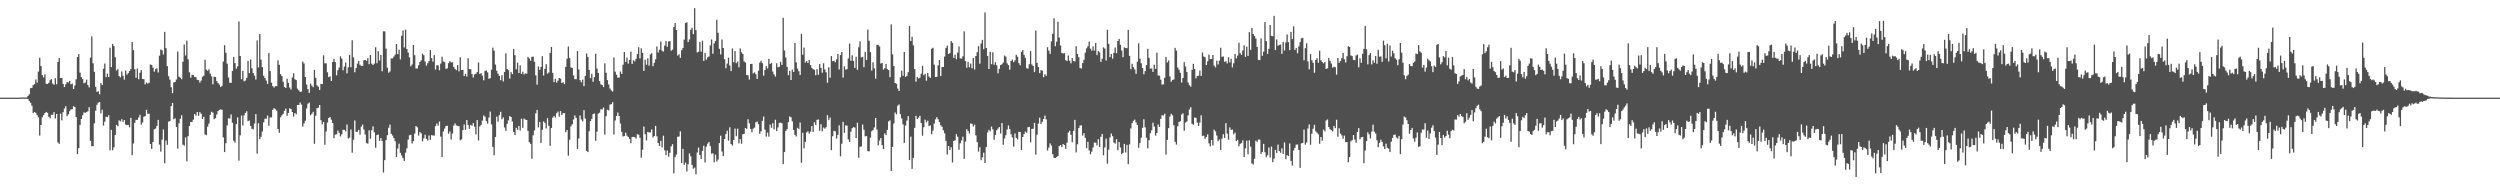 <svg xmlns="http://www.w3.org/2000/svg" width="1920" height="150"><path fill="#4f4f4f" d="M0 75h1v1H0zM1 75h1v1H1zM2 75h1v1H2zM3 75h1v1H3zM4 75h1v1H4zM5 75h1v1H5zM6 75h1v1H6zM7 75h1v1H7zM8 75h1v1H8zM9 75h1v1H9zM10 75h1v1H10zM11 75h1v1H11zM12 75h1v1H12zM13 75h1v1H13zM14 75h1v1H14zM15 74.961h1v1H15zM16 74.837h1v1H16zM17 74.858h1v1H17zM18 74.833h1v1H18zM19 74.874h1v1H19zM20 74.849h1v1H20zM21 73.613h1v2.406H21zM22 72.409h1v5.264H22zM23 67.69h1v11.279H23zM24 67.506h1v13.694H24zM25 65.369h1v21.447H25zM26 64.666h1v21.312H26zM27 61.027h1v25.656H27zM28 63.446h1v24.969H28zM29 55.025h1v35.104H29zM30 44.337h1v59.76H30zM31 50.729h1v45.257H31zM32 57.681h1v32.424H32zM33 59.505h1v28.881H33zM34 57.131h1v29.716H34zM35 64.366h1v21.616H35zM36 64.524h1v22.161H36zM37 63.625h1v26.102H37zM38 61.597h1v29.288H38zM39 60.789h1v27.388H39zM40 64.194h1v23.957H40zM41 65.073h1v21.032H41zM42 60.052h1v30.854H42zM43 64.728h1v22.799H43zM44 47.598h1v61.785H44zM45 44.453h1v66.038H45zM46 59.91h1v27.393H46zM47 59.848h1v32.552H47zM48 64.478h1v21.671H48zM49 66.847h1v16.544H49zM50 64.746h1v16.85H50zM51 62.975h1v26.255H51zM52 63.38h1v24.452H52zM53 62.176h1v23.264H53zM54 64.721h1v19.311H54zM55 64.194h1v19.741H55zM56 68.344h1v13.207H56zM57 65.632h1v16.596H57zM58 60.931h1v28.991H58zM59 43.778h1v74.608H59zM60 41.517h1v72.245H60zM61 55.737h1v40.215H61zM62 59.251h1v32.117H62zM63 60.78h1v27.734H63zM64 63.945h1v22.387H64zM65 63.371h1v23.252H65zM66 61.166h1v24.974H66zM67 65.25h1v20.256H67zM68 67.147h1v15.116H68zM69 44.254h1v63.948H69zM70 27.969h1v84.369H70zM71 48.656h1v63.594H71zM72 55.154h1v39.574H72zM73 66.648h1v18.272H73zM74 70.551h1v9.924H74zM75 70.077h1v8.766H75zM76 72.4h1v5.969H76zM77 63.867h1v23.186H77zM78 65.291h1v19.009H78zM79 52.792h1v43.664H79zM80 48.793h1v44.633H80zM81 59.239h1v30.407H81zM82 56.456h1v33.49H82zM83 59.189h1v29.359H83zM84 36.637h1v78.837H84zM85 51.576h1v48.183H85zM86 33.666h1v81.753H86zM87 35.358h1v77.771H87zM88 43.964h1v59.732H88zM89 54.169h1v41.758H89zM90 53.087h1v43.825H90zM91 58.472h1v33.983H91zM92 59.459h1v33.795H92zM93 54.904h1v36.633H93zM94 58.207h1v35.447H94zM95 61.143h1v31.09H95zM96 54.215h1v41.479H96zM97 57.344h1v38.776H97zM98 56.145h1v39.817H98zM99 54.529h1v43.289H99zM100 53.05h1v37.45H100zM101 32.252h1v86.954H101zM102 38.537h1v71.71H102zM103 53.204h1v41.101H103zM104 59.722h1v32.266H104zM105 52.654h1v39.451H105zM106 60.839h1v29.432H106zM107 55.804h1v32.339H107zM108 53.812h1v41.92H108zM109 60.59h1v33.507H109zM110 60.839h1v28.846H110zM111 64.774h1v24.369H111zM112 63.334h1v21.032H112zM113 64.188h1v23.214H113zM114 63.517h1v23.781H114zM115 49.489h1v61.119H115zM116 49.853h1v64.473H116zM117 51.933h1v57.164H117zM118 55.046h1v44.25H118zM119 53.105h1v45.667H119zM120 52.492h1v44.202H120zM121 55.662h1v36.404H121zM122 42.739h1v68.325H122zM123 38.045h1v78.441H123zM124 38.603h1v68.608H124zM125 41.83h1v57.613H125zM126 24.467h1v100.927H126zM127 37.029h1v70.948H127zM128 50.775h1v60.433H128zM129 58.511h1v34.889H129zM130 61.21h1v31.749H130zM131 67.014h1v14.516H131zM132 71.542h1v7.505H132zM133 63.329h1v28.254H133zM134 62.943h1v27.867H134zM135 61.073h1v36.535H135zM136 39.544h1v74.601H136zM137 58.868h1v35.91H137zM138 59.763h1v31.424H138zM139 60.88h1v27.613H139zM140 47.381h1v63.74H140zM141 34.154h1v77.658H141zM142 42.588h1v62.957H142zM143 31.247h1v92.662H143zM144 45.621h1v58.986H144zM145 55.495h1v41.261H145zM146 59.58h1v34.095H146zM147 57.452h1v36.168H147zM148 57.635h1v34.269H148zM149 59.061h1v28.503H149zM150 59.264h1v29.567H150zM151 61.359h1v24.644H151zM152 61.535h1v27.4H152zM153 63.451h1v22.648H153zM154 61.88h1v25.454H154zM155 58.997h1v32.422H155zM156 58.189h1v31.517H156zM157 45.87h1v57.384H157zM158 53.508h1v50.321H158zM159 54.417h1v42.873H159zM160 53.197h1v41.703H160zM161 56.598h1v31.554H161zM162 58.614h1v27.175H162zM163 64.742h1v21.811H163zM164 58.923h1v32.618H164zM165 59.068h1v31.634H165zM166 62.309h1v25.676H166zM167 63.783h1v21.561H167zM168 64.975h1v19.396H168zM169 66.856h1v17.214H169zM170 65.911h1v18.347H170zM171 47.241h1v58.263H171zM172 34.721h1v82.09H172zM173 40.56h1v69.432H173zM174 48.878h1v47.501H174zM175 59.482h1v31.378H175zM176 63.538h1v27.485H176zM177 63.613h1v24.317H177zM178 54.488h1v39.783H178zM179 43.687h1v64.324H179zM180 48.498h1v61.032H180zM181 52.766h1v42.529H181zM182 50.935h1v39.245H182zM183 16.505h1v106.912H183zM184 42.995h1v60.945H184zM185 60.818h1v27.897H185zM186 54.428h1v41.909H186zM187 62.421h1v26.164H187zM188 61.835h1v24.921H188zM189 59.802h1v25.637H189zM190 46.811h1v46.292H190zM191 56.154h1v36.372H191zM192 45.703h1v51.002H192zM193 52.414h1v46.429H193zM194 56.099h1v43.257H194zM195 58.106h1v36.727H195zM196 61.059h1v26.615H196zM197 31.08h1v86.864H197zM198 51.75h1v42.895H198zM199 26.038h1v80.815H199zM200 45.808h1v59.249H200zM201 51.567h1v49.396H201zM202 58.218h1v35.711H202zM203 59.905h1v31.35H203zM204 61.887h1v29.226H204zM205 64.442h1v24.296H205zM206 40.739h1v55.823H206zM207 54.6h1v35.605H207zM208 63.421h1v26.729H208zM209 66.119h1v18.263H209zM210 67.264h1v15.795H210zM211 66.154h1v17.771H211zM212 66.149h1v18.817H212zM213 46.344h1v52.671H213zM214 49.763h1v52.179H214zM215 56.944h1v33.165H215zM216 58.369h1v30.231H216zM217 62.771h1v24.685H217zM218 66.806h1v18.354H218zM219 67.609h1v15.837H219zM220 60.413h1v28.537H220zM221 63.675h1v23.079H221zM222 67.243h1v15.976H222zM223 68.788h1v14.933H223zM224 59.505h1v26.498H224zM225 56.211h1v33.383H225zM226 60.851h1v25.969H226zM227 61.562h1v26.189H227zM228 68.118h1v12.52H228zM229 69.351h1v11.266H229zM230 70.53h1v8.171H230zM231 70.335h1v9.995H231zM232 47.308h1v49.904H232zM233 48.736h1v46.084H233zM234 59.152h1v33.594H234zM235 64.925h1v18.366H235zM236 68.443h1v11.234H236zM237 71.329h1v7.478H237zM238 64.208h1v24.34H238zM239 65.733h1v21.687H239zM240 66.987h1v18.853H240zM241 53.68h1v56.75H241zM242 59.777h1v29.123H242zM243 65.531h1v17.539H243zM244 66.602h1v16.139H244zM245 69.047h1v11.604H245zM246 64.387h1v27.942H246zM247 64.54h1v30.939H247zM248 42.471h1v51.25H248zM249 48.589h1v62.603H249zM250 48.685h1v52.319H250zM251 55.511h1v38.622H251zM252 59.239h1v31.362H252zM253 58.626h1v31.279H253zM254 62.162h1v29.801H254zM255 47.614h1v46.855H255zM256 45.234h1v60.906H256zM257 47.685h1v55.665H257zM258 57.848h1v45.301H258zM259 53.879h1v46.409H259zM260 51.871h1v50.108H260zM261 43.284h1v61.474H261zM262 45.071h1v58.045H262zM263 53.959h1v45.692H263zM264 51.098h1v48.636H264zM265 48.015h1v52.907H265zM266 56.344h1v39.258H266zM267 51.643h1v54.768H267zM268 42.201h1v63.481H268zM269 51.592h1v47.86H269zM270 30.906h1v86.374H270zM271 44.067h1v63.319H271zM272 55.52h1v37.022H272zM273 52.171h1v49.096H273zM274 48.853h1v52.339H274zM275 46.866h1v52.877H275zM276 49.759h1v53.662H276zM277 50.606h1v46.576H277zM278 50.606h1v45.093H278zM279 46.337h1v53.197H279zM280 46.008h1v57.288H280zM281 46.765h1v63.14H281zM282 44.641h1v65.692H282zM283 49.294h1v50.799H283zM284 42.231h1v64.31H284zM285 48.878h1v51.16H285zM286 49.901h1v47.114H286zM287 48.857h1v52.751H287zM288 36.296h1v77.15H288zM289 48.528h1v55.184H289zM290 39.361h1v63.944H290zM291 46.481h1v61.678H291zM292 42.258h1v63.781H292zM293 54.723h1v53.507H293zM294 24.055h1v108.467H294zM295 24.055h1v98.91H295zM296 37.303h1v70.302H296zM297 51.977h1v51.882H297zM298 55.829h1v42.277H298zM299 54.874h1v40.815H299zM300 44.849h1v57.963H300zM301 44.87h1v59.279H301zM302 43.412h1v62.694H302zM303 41.952h1v66.555H303zM304 33.772h1v86.83H304zM305 41.56h1v72.534H305zM306 38.127h1v72.186H306zM307 45.616h1v71.728H307zM308 27.496h1v91.948H308zM309 23.339h1v98.121H309zM310 36.459h1v87.128H310zM311 22.787h1v94.447H311zM312 37.653h1v76.276H312zM313 40.372h1v66.855H313zM314 44.025h1v59.879H314zM315 51.006h1v52.543H315zM316 49.505h1v60.733H316zM317 34.57h1v73.811H317zM318 42.368h1v60.231H318zM319 52.659h1v44.122H319zM320 52.588h1v45.225H320zM321 50.127h1v54.038H321zM322 47.573h1v53.832H322zM323 46.408h1v56.068H323zM324 41.201h1v67.363H324zM325 42.38h1v63.935H325zM326 47.241h1v56.237H326zM327 50.361h1v56.262H327zM328 48.523h1v59.421H328zM329 46.891h1v57.15H329zM330 38.351h1v69.029H330zM331 44.604h1v59.199H331zM332 47.36h1v56.686H332zM333 42.288h1v61.808H333zM334 53.426h1v43.436H334zM335 50.082h1v44.722H335zM336 50.267h1v46.219H336zM337 53.986h1v39.359H337zM338 48.853h1v56.059H338zM339 43.549h1v77.006H339zM340 47.269h1v53.719H340zM341 47.731h1v51.016H341zM342 52.879h1v43.923H342zM343 52.538h1v44.008H343zM344 48.548h1v54.138H344zM345 47.008h1v53.964H345zM346 47.914h1v59.242H346zM347 47.843h1v54.786H347zM348 51.425h1v45.024H348zM349 52.938h1v41.902H349zM350 53.934h1v42.399H350zM351 50.018h1v46.665H351zM352 54.771h1v42.181H352zM353 43.975h1v63.747H353zM354 53.822h1v53.214H354zM355 53.641h1v46.274H355zM356 58.422h1v37.18H356zM357 56.733h1v43.01H357zM358 58.727h1v33.495H358zM359 44.712h1v51.3H359zM360 53.025h1v45.93H360zM361 53.208h1v42.669H361zM362 56.902h1v39.7H362zM363 59.539h1v34.969H363zM364 57.156h1v40.179H364zM365 56.694h1v46.484H365zM366 55.346h1v36.867H366zM367 48.006h1v59.854H367zM368 56.852h1v40.204H368zM369 56.108h1v39.835H369zM370 58.095h1v34.55H370zM371 61.709h1v26.992H371zM372 54.469h1v35.173H372zM373 54.071h1v38.92H373zM374 55.529h1v39.377H374zM375 60.5h1v29.792H375zM376 60.017h1v25.676H376zM377 53.558h1v41.978H377zM378 36.598h1v76.205H378zM379 38.928h1v80.245H379zM380 49.585h1v55.573H380zM381 54.311h1v35.264H381zM382 56.577h1v36.839H382zM383 58.278h1v30.206H383zM384 61.592h1v24.257H384zM385 57.777h1v33.799H385zM386 62.533h1v27.627H386zM387 55.27h1v42.648H387zM388 40.984h1v59.531H388zM389 53.016h1v42.074H389zM390 53.954h1v38.437H390zM391 60.342h1v28.796H391zM392 55.412h1v34.456H392zM393 56.941h1v36.393H393zM394 37.582h1v63.742H394zM395 42.41h1v61.339H395zM396 53.204h1v44.928H396zM397 48.127h1v51.575H397zM398 56.074h1v40.678H398zM399 50.153h1v50.153H399zM400 56.79h1v34.374H400zM401 55.087h1v43.056H401zM402 57.211h1v33.882H402zM403 56.307h1v35.564H403zM404 56.648h1v35.502H404zM405 43.659h1v56.841H405zM406 44.895h1v64.315H406zM407 46.71h1v63.719H407zM408 43.6h1v78.297H408zM409 43.522h1v60.433H409zM410 47.415h1v52.765H410zM411 57.832h1v29.187H411zM412 65.021h1v19.387H412zM413 51.038h1v46.805H413zM414 53.73h1v39.936H414zM415 51.343h1v58.412H415zM416 43.142h1v56.5H416zM417 58.01h1v35.214H417zM418 52.954h1v41.325H418zM419 49.319h1v49.32H419zM420 56.552h1v34.182H420zM421 55.632h1v41.041H421zM422 40.661h1v71.293H422zM423 36.024h1v62.282H423zM424 55.946h1v34.411H424zM425 63.084h1v25.937H425zM426 60.526h1v29.735H426zM427 63.437h1v23.571H427zM428 61.897h1v23.818H428zM429 59.91h1v29.762H429zM430 60.439h1v24.889H430zM431 63.746h1v24.601H431zM432 63.187h1v23.77H432zM433 64.604h1v22.289H433zM434 51.352h1v50.19H434zM435 45.099h1v54.747H435zM436 35.733h1v83.818H436zM437 44.584h1v62.792H437zM438 51.684h1v45.335H438zM439 52.231h1v43.273H439zM440 57.882h1v33.902H440zM441 60.759h1v27.913H441zM442 60.876h1v29.638H442zM443 39.281h1v75.077H443zM444 53.329h1v53.024H444zM445 61.572h1v27.093H445zM446 63.242h1v28.528H446zM447 61.118h1v32.14H447zM448 66.17h1v18.405H448zM449 58.273h1v32.822H449zM450 41.114h1v74.788H450zM451 43.813h1v72.983H451zM452 53.716h1v47.031H452zM453 59.99h1v32.976H453zM454 56.637h1v34.635H454zM455 62.812h1v24.862H455zM456 59.223h1v27.967H456zM457 41.327h1v66.77H457zM458 52.618h1v48.512H458zM459 56.037h1v31.215H459zM460 62.247h1v24.34H460zM461 64.778h1v19.151H461zM462 65.353h1v18.739H462zM463 66.907h1v15.686H463zM464 48.631h1v54.777H464zM465 55.849h1v33.397H465zM466 61.526h1v22.724H466zM467 64.854h1v20.005H467zM468 67.985h1v12.371H468zM469 69.413h1v10.542H469zM470 70.296h1v8.201H470zM471 44.158h1v59.116H471zM472 55.053h1v37.464H472zM473 57.399h1v31.689H473zM474 59.61h1v26.796H474zM475 59.585h1v29.501H475zM476 54.941h1v39.95H476zM477 56.802h1v44.454H477zM478 49.736h1v55.113H478zM479 39.99h1v64.459H479zM480 47.548h1v54.324H480zM481 44.193h1v60.016H481zM482 48.848h1v56.326H482zM483 46.019h1v60.666H483zM484 39.651h1v70.396H484zM485 49.097h1v56.098H485zM486 46.278h1v58.796H486zM487 47.166h1v58.208H487zM488 45.174h1v61.241H488zM489 41.515h1v61.527H489zM490 36.287h1v67.201H490zM491 44.879h1v60.952H491zM492 37.125h1v83.99H492zM493 40.656h1v74.292H493zM494 54.488h1v42.689H494zM495 45.82h1v57.246H495zM496 49.697h1v58.142H496zM497 44.792h1v56.525H497zM498 50.427h1v51.323H498zM499 41.764h1v59.952H499zM500 40.931h1v58.496H500zM501 50.846h1v54.761H501zM502 48.253h1v56.217H502zM503 45.616h1v51.094H503zM504 35.692h1v69.077H504zM505 40.372h1v69.446H505zM506 38.203h1v73.955H506zM507 31.886h1v76.253H507zM508 38.935h1v74.315H508zM509 39.635h1v64.58H509zM510 35.003h1v80.458H510zM511 31.581h1v87.578H511zM512 35.87h1v79.728H512zM513 31.886h1v88.437H513zM514 31.54h1v85.825H514zM515 38.965h1v73.445H515zM516 38.111h1v72.648H516zM517 20.81h1v112.312H517zM518 17.645h1v103.065H518zM519 23.035h1v95.672H519zM520 42.629h1v62.369H520zM521 41.734h1v63.106H521zM522 44.392h1v56.484H522zM523 38.537h1v86.665H523zM524 36.891h1v77.43H524zM525 30.423h1v96.175H525zM526 17.594h1v107.267H526zM527 17.111h1v114.598H527zM528 32.33h1v93.898H528zM529 30.297h1v87.51H529zM530 22.881h1v97.157H530zM531 21.277h1v105.322H531zM532 26.196h1v103.349H532zM533 6.23h1v122.467H533zM534 23.122h1v110.778H534zM535 40.219h1v76.878H535zM536 39.736h1v73.685H536zM537 32.142h1v86.917H537zM538 39.661h1v82.502H538zM539 31.256h1v84.589H539zM540 46.804h1v65.097H540zM541 40.627h1v84.152H541zM542 45.85h1v66.72H542zM543 44.012h1v66.34H543zM544 43.387h1v65.631H544zM545 34.891h1v77.333H545zM546 30.29h1v87.745H546zM547 41.281h1v76.48H547zM548 33.346h1v91.275H548zM549 31.393h1v87.391H549zM550 15.17h1v108.903H550zM551 25.17h1v97.393H551zM552 37.475h1v72.401H552zM553 41.785h1v62.419H553zM554 30.297h1v86.077H554zM555 36.882h1v83.008H555zM556 45.444h1v61.307H556zM557 52.37h1v50.575H557zM558 48.793h1v51.611H558zM559 44.22h1v63.765H559zM560 50.322h1v47.45H560zM561 54.584h1v56.059H561zM562 37.232h1v74.514H562zM563 47.752h1v59.792H563zM564 39.276h1v59.485H564zM565 48.523h1v56.068H565zM566 47.253h1v51.582H566zM567 51.643h1v58.435H567zM568 37.17h1v69.67H568zM569 40.16h1v70.217H569zM570 41.48h1v61.616H570zM571 47.141h1v55.676H571zM572 47.978h1v50.323H572zM573 57.564h1v41.421H573zM574 57.832h1v33.751H574zM575 61.059h1v33.683H575zM576 49.173h1v49.849H576zM577 49.065h1v52.513H577zM578 56.374h1v42.445H578zM579 55.54h1v42.454H579zM580 57.028h1v36.867H580zM581 60.596h1v32.738H581zM582 54.35h1v41.039H582zM583 48.081h1v54.781H583zM584 46.632h1v54.234H584zM585 48.553h1v44.294H585zM586 58.086h1v31.403H586zM587 53.796h1v45.795H587zM588 50.723h1v54.209H588zM589 52.597h1v49.167H589zM590 45.2h1v59.762H590zM591 49.143h1v46.48H591zM592 48.306h1v49.856H592zM593 54.95h1v39.737H593zM594 57.207h1v42.195H594zM595 58.777h1v33.165H595zM596 48.594h1v52.131H596zM597 51.613h1v46.29H597zM598 51.322h1v43.035H598zM599 47.436h1v46.722H599zM600 49.869h1v44.797H600zM601 13.68h1v112.353H601zM602 38.757h1v78.013H602zM603 44.167h1v56.372H603zM604 51.363h1v47.871H604zM605 57.765h1v36.098H605zM606 54.433h1v35.006H606zM607 61.446h1v28.668H607zM608 53.517h1v39.725H608zM609 55.321h1v44.456H609zM610 33.039h1v70.524H610zM611 47.848h1v56.981H611zM612 52.741h1v45.431H612zM613 54.746h1v44.447H613zM614 57.564h1v36.532H614zM615 25.978h1v99.03H615zM616 42.03h1v59.934H616zM617 36.571h1v77.363H617zM618 48.024h1v60.927H618zM619 46.957h1v54.736H619zM620 48.376h1v52.509H620zM621 46.044h1v56.574H621zM622 49.96h1v51.156H622zM623 52.05h1v44.77H623zM624 53.27h1v48.073H624zM625 53.558h1v40.332H625zM626 57.745h1v38.258H626zM627 53.117h1v38.924H627zM628 57.381h1v34.353H628zM629 49.228h1v51.172H629zM630 52.137h1v43.317H630zM631 55.865h1v44.96H631zM632 48.564h1v49.412H632zM633 53.355h1v45.454H633zM634 55.479h1v42.145H634zM635 63.544h1v24.862H635zM636 51.647h1v40.632H636zM637 59.676h1v30.629H637zM638 43.076h1v72.282H638zM639 46.953h1v57.647H639zM640 46.619h1v53.82H640zM641 47.791h1v53.14H641zM642 45.509h1v60.936H642zM643 41.43h1v62.161H643zM644 53.359h1v42.882H644zM645 42.279h1v77.714H645zM646 39.919h1v70.46H646zM647 59.585h1v34.031H647zM648 50.931h1v51.064H648zM649 53.483h1v42.82H649zM650 53.112h1v43.339H650zM651 44.895h1v62.14H651zM652 33.396h1v75.619H652zM653 46.662h1v54.454H653zM654 42.517h1v55.951H654zM655 46.799h1v50.815H655zM656 52.185h1v45.754H656zM657 43.57h1v62.403H657zM658 53.554h1v40.696H658zM659 36.287h1v84.834H659zM660 31.75h1v80.996H660zM661 44.021h1v68.389H661zM662 43.625h1v52.064H662zM663 51.588h1v47.977H663zM664 39.789h1v64.939H664zM665 46.053h1v58.345H665zM666 22.721h1v93.39H666zM667 31.332h1v84.859H667zM668 40.061h1v65.672H668zM669 54.167h1v46.626H669zM670 47.852h1v51.991H670zM671 52.467h1v45.406H671zM672 60.464h1v30.167H672zM673 34.396h1v65.134H673zM674 34.616h1v77.038H674zM675 35.674h1v72.325H675zM676 48.768h1v57.201H676zM677 48.39h1v63.086H677zM678 53.462h1v61.012H678zM679 52.405h1v50.046H679zM680 49.159h1v54.569H680zM681 53.117h1v46.626H681zM682 53.822h1v39.462H682zM683 59.26h1v33.145H683zM684 18.736h1v112.623H684zM685 41.725h1v71.108H685zM686 50.743h1v44.102H686zM687 63.75h1v22.664H687zM688 64.375h1v23.452H688zM689 68.06h1v13.069H689zM690 69.905h1v10.304H690zM691 59.431h1v28.233H691zM692 54.295h1v36.754H692zM693 58.214h1v37.256H693zM694 39.906h1v69.824H694zM695 59.077h1v37.313H695zM696 58.273h1v34.372H696zM697 55.428h1v33.751H697zM698 19.899h1v103.051H698zM699 31.561h1v73.364H699zM700 28.223h1v101.481H700zM701 34.804h1v86.51H701zM702 53.059h1v45.143H702zM703 62.737h1v26.233H703zM704 59.177h1v32.314H704zM705 60.251h1v30.174H705zM706 59.642h1v29.334H706zM707 56.648h1v37.855H707zM708 50.555h1v53.685H708zM709 57.811h1v39.904H709zM710 56.669h1v35.212H710zM711 61.954h1v32.072H711zM712 55.973h1v36.722H712zM713 58.761h1v38.13H713zM714 59.789h1v36.473H714zM715 37.502h1v65.585H715zM716 36.662h1v63.655H716zM717 49.672h1v45.244H717zM718 59.177h1v32.445H718zM719 58.99h1v30.996H719zM720 50.194h1v41.428H720zM721 46.065h1v47.617H721zM722 58.431h1v37.835H722zM723 51.46h1v45.905H723zM724 51.455h1v48.576H724zM725 43.472h1v58.92H725zM726 36.74h1v71.442H726zM727 35.037h1v83.598H727zM728 41.425h1v70.721H728zM729 40.851h1v74.315H729zM730 31.464h1v81.611H730zM731 32.888h1v91.932H731zM732 44.554h1v63.726H732zM733 42.05h1v65.631H733zM734 45.525h1v57.48H734zM735 40.418h1v64.605H735zM736 35.717h1v79.265H736zM737 44.817h1v65.191H737zM738 45.028h1v62.783H738zM739 43.238h1v61.765H739zM740 24.104h1v97.917H740zM741 46.907h1v61.806H741zM742 52.029h1v47.171H742zM743 47.445h1v53.168H743zM744 51.601h1v50.927H744zM745 48.798h1v46.031H745zM746 52.43h1v42.705H746zM747 44.499h1v52.616H747zM748 53.35h1v42.47H748zM749 42.993h1v60.986H749zM750 40.073h1v69.075H750zM751 35.463h1v80.964H751zM752 48.919h1v64.184H752zM753 33.433h1v89.588H753zM754 30.615h1v90.165H754zM755 37.82h1v79.423H755zM756 9.595h1v115.607H756zM757 36.85h1v75.992H757zM758 42.924h1v58.75H758zM759 52.995h1v46.677H759zM760 39.853h1v61.007H760zM761 49.281h1v47.963H761zM762 40.118h1v59.178H762zM763 49.711h1v57.592H763zM764 47.795h1v55.821H764zM765 50.123h1v49.879H765zM766 56.291h1v42.44H766zM767 52.892h1v44.71H767zM768 49.967h1v52.515H768zM769 49.361h1v45.168H769zM770 48.045h1v63.186H770zM771 42.716h1v63.632H771zM772 43.538h1v60.295H772zM773 48.656h1v50.751H773zM774 50.011h1v46.372H774zM775 53.524h1v45.66H775zM776 46.866h1v56.237H776zM777 45.671h1v59.902H777zM778 47.694h1v64.901H778zM779 46.369h1v56.139H779zM780 42.075h1v63.836H780zM781 43.568h1v63.488H781zM782 48.486h1v52.772H782zM783 50.118h1v51.215H783zM784 39.844h1v75.351H784zM785 38.427h1v66.809H785zM786 42.135h1v60.824H786zM787 44.458h1v56.61H787zM788 52.368h1v49.565H788zM789 52.739h1v44.983H789zM790 49.294h1v48.219H790zM791 39.21h1v70.082H791zM792 49.503h1v49.467H792zM793 50.697h1v48.222H793zM794 55.419h1v38.979H794zM795 23.431h1v95.305H795zM796 48.351h1v55.12H796zM797 51.521h1v43.385H797zM798 56.165h1v34.182H798zM799 53.867h1v41.357H799zM800 54.259h1v39.208H800zM801 59.301h1v32.094H801zM802 57.014h1v31.701H802zM803 58.168h1v33.541H803zM804 36.232h1v79.341H804zM805 38.857h1v74.546H805zM806 41.368h1v68.741H806zM807 31.817h1v79.934H807zM808 25.941h1v92.41H808zM809 14.081h1v107.132H809zM810 35.488h1v85.876H810zM811 32.002h1v88.595H811zM812 16.679h1v103.069H812zM813 28.864h1v83.358H813zM814 34.916h1v76.459H814zM815 40.656h1v72.344H815zM816 41.125h1v69.487H816zM817 40.752h1v70.641H817zM818 46.207h1v68.142H818zM819 46.962h1v62.653H819zM820 42.597h1v59.194H820zM821 46.573h1v53.857H821zM822 48.644h1v54.894H822zM823 44.579h1v64.676H823zM824 46.896h1v53.667H824zM825 47.218h1v44.822H825zM826 35.529h1v81.536H826zM827 41.451h1v69.329H827zM828 43.95h1v54.472H828zM829 52.18h1v44.301H829zM830 52.693h1v43.504H830zM831 48.42h1v55.699H831zM832 45.966h1v56.347H832zM833 40.448h1v65.422H833zM834 37.145h1v76.667H834zM835 35.555h1v73.344H835zM836 31.897h1v83.628H836zM837 37.37h1v81.09H837zM838 38.91h1v77.505H838zM839 35.683h1v77.562H839zM840 38.786h1v70.732H840zM841 33h1v76.58H841zM842 42.339h1v69.316H842zM843 39.256h1v67.668H843zM844 40.244h1v72.584H844zM845 47.511h1v57.562H845zM846 45.113h1v57.736H846zM847 36.424h1v82.893H847zM848 37.303h1v75.91H848zM849 46.461h1v59.97H849zM850 22.838h1v102.891H850zM851 33.659h1v81.243H851zM852 43.847h1v61.749H852zM853 41.492h1v61.037H853zM854 45.049h1v59.577H854zM855 40.581h1v68.908H855zM856 36.536h1v73.731H856zM857 40.855h1v66.001H857zM858 31.464h1v83.868H858zM859 29.839h1v79.274H859zM860 34.428h1v78.901H860zM861 38.814h1v79.572H861zM862 43.941h1v73.456H862zM863 36.353h1v74.157H863zM864 36.871h1v80.215H864zM865 37.058h1v74.184H865zM866 22.948h1v103.147H866zM867 42.902h1v67.938H867zM868 53.096h1v45.58H868zM869 48.974h1v45.592H869zM870 51.53h1v41.261H870zM871 53.284h1v38.547H871zM872 56.689h1v37.361H872zM873 47.42h1v48.562H873zM874 33.3h1v80.174H874zM875 45.103h1v64.807H875zM876 48.585h1v57.21H876zM877 52.226h1v45.946H877zM878 57.019h1v34.569H878zM879 54.625h1v43.177H879zM880 49.951h1v55.864H880zM881 37.502h1v76.477H881zM882 44.387h1v63.269H882zM883 52.693h1v49.661H883zM884 52.522h1v47.556H884zM885 55.245h1v38.975H885zM886 49.667h1v47.571H886zM887 52.867h1v51.316H887zM888 40.448h1v61.698H888zM889 57.948h1v37.668H889zM890 58.147h1v39.389H890zM891 61.21h1v30.103H891zM892 64.986h1v23.475H892zM893 64.762h1v23.96H893zM894 59.718h1v27.601H894zM895 43.755h1v74.935H895zM896 47.98h1v59.435H896zM897 46.461h1v51.966H897zM898 58.736h1v30.774H898zM899 62.762h1v24.653H899zM900 61.409h1v27.189H900zM901 61.008h1v35.091H901zM902 36.761h1v72.179H902zM903 38.869h1v72.174H903zM904 51.888h1v45.136H904zM905 53.517h1v40.178H905zM906 55.886h1v37.176H906zM907 63.361h1v24.612H907zM908 59.919h1v27.13H908zM909 47.77h1v52.655H909zM910 51.08h1v43.09H910zM911 55.362h1v37.974H911zM912 63.366h1v25.269H912zM913 65.419h1v18.652H913zM914 66.541h1v15.85H914zM915 53.73h1v41.431H915zM916 49.001h1v46.828H916zM917 52.929h1v37.404H917zM918 60.148h1v30.307H918zM919 58.372h1v35.798H919zM920 58.127h1v38.647H920zM921 54.149h1v39.97H921zM922 58.305h1v30.272H922zM923 40.315h1v64.081H923zM924 43.346h1v60.842H924zM925 44.005h1v62.548H925zM926 49.976h1v55.29H926zM927 47.12h1v56.059H927zM928 41.862h1v68.231H928zM929 45.394h1v66.97H929zM930 45.282h1v62.216H930zM931 42.238h1v69.529H931zM932 50.397h1v49.217H932zM933 51.771h1v49.206H933zM934 46.573h1v57.51H934zM935 49.505h1v58.885H935zM936 46.474h1v60.623H936zM937 36.683h1v78.533H937zM938 43.664h1v62.806H938zM939 43.364h1v59.718H939zM940 47.495h1v58.37H940zM941 46.944h1v47.656H941zM942 48.701h1v53.882H942zM943 43.991h1v63.307H943zM944 47.923h1v49.945H944zM945 45.083h1v54.69H945zM946 51.739h1v47.796H946zM947 48.603h1v54.493H947zM948 41.43h1v60.407H948zM949 44.788h1v63.532H949zM950 42.696h1v64.685H950zM951 32.842h1v79.492H951zM952 40.906h1v69.517H952zM953 42.155h1v67.782H953zM954 38.72h1v69.116H954zM955 34.779h1v85.782H955zM956 43.684h1v70.224H956zM957 35.861h1v72.195H957zM958 42.943h1v75.546H958zM959 24.687h1v83.069H959zM960 38.264h1v74.376H960zM961 21.465h1v104.042H961zM962 26.09h1v100.208H962zM963 27.624h1v94.347H963zM964 29.61h1v78.4H964zM965 35.996h1v72.914H965zM966 45.966h1v61.266H966zM967 46.186h1v61.012H967zM968 29.485h1v88.709H968zM969 42.863h1v73.807H969zM970 39.665h1v70.835H970zM971 16.921h1v100.013H971zM972 31.556h1v89.194H972zM973 41.425h1v77.794H973zM974 37.502h1v75.772H974zM975 19.132h1v101.861H975zM976 27.567h1v85.028H976zM977 27.795h1v96.784H977zM978 12.172h1v109.62H978zM979 38.445h1v76.633H979zM980 30.297h1v87.109H980zM981 35.113h1v75.921H981zM982 34.458h1v81.57H982zM983 34.2h1v83.175H983zM984 41.343h1v72.561H984zM985 32.268h1v85.935H985zM986 38.777h1v70.579H986zM987 32.618h1v89.641H987zM988 26.466h1v92.673H988zM989 32.396h1v87.45H989zM990 38.491h1v71.678H990zM991 24.529h1v99H991zM992 30.022h1v97.125H992zM993 20.21h1v95.385H993zM994 38.335h1v75.209H994zM995 36.804h1v74.276H995zM996 40.915h1v70.023H996zM997 35.674h1v79.496H997zM998 32.384h1v96.551H998zM999 29.443h1v80.691H999zM1000 29.047h1v80.757H1000zM1001 46.266h1v53.248H1001zM1002 36.944h1v74.111H1002zM1003 33.234h1v76.21H1003zM1004 47.223h1v51.508H1004zM1005 53.233h1v42.316H1005zM1006 41.521h1v69.654H1006zM1007 46.353h1v56.358H1007zM1008 48.248h1v50.6H1008zM1009 55.836h1v40.009H1009zM1010 46.074h1v54.772H1010zM1011 44.595h1v57.322H1011zM1012 48.182h1v55.056H1012zM1013 38.919h1v71.419H1013zM1014 46.278h1v58.933H1014zM1015 47.685h1v60.337H1015zM1016 48.619h1v50.991H1016zM1017 47.649h1v53.284H1017zM1018 52.995h1v39.554H1018zM1019 52.485h1v39.256H1019zM1020 44.433h1v53.145H1020zM1021 46.786h1v52.541H1021zM1022 48.772h1v51.167H1022zM1023 51.979h1v48.917H1023zM1024 51.226h1v45.548H1024zM1025 51.652h1v46.784H1025zM1026 57.294h1v34.639H1026zM1027 44.538h1v60.52H1027zM1028 48.214h1v50.334H1028zM1029 46.827h1v55.848H1029zM1030 44.701h1v59.295H1030zM1031 40.668h1v65.807H1031zM1032 45.515h1v58.634H1032zM1033 47.994h1v61.206H1033zM1034 43.279h1v65.85H1034zM1035 35.534h1v89.021H1035zM1036 36.083h1v84.56H1036zM1037 42.542h1v65.96H1037zM1038 43.142h1v64.422H1038zM1039 45.982h1v57.697H1039zM1040 46.252h1v60.909H1040zM1041 42.593h1v66.979H1041zM1042 41.862h1v59.567H1042zM1043 51.704h1v46.697H1043zM1044 44.749h1v62.28H1044zM1045 48.239h1v57.205H1045zM1046 41.247h1v63.898H1046zM1047 37.502h1v87.842H1047zM1048 19.874h1v95.759H1048zM1049 37.816h1v70.515H1049zM1050 49.468h1v52.136H1050zM1051 42.41h1v60.831H1051zM1052 40.739h1v65.576H1052zM1053 49.448h1v51.57H1053zM1054 46.273h1v49.455H1054zM1055 48.214h1v52.962H1055zM1056 42.979h1v59.593H1056zM1057 48.94h1v58.805H1057zM1058 38.237h1v74.804H1058zM1059 43.593h1v66.15H1059zM1060 43.334h1v63.969H1060zM1061 47.486h1v61.504H1061zM1062 31.181h1v81.236H1062zM1063 34.726h1v79.744H1063zM1064 44.774h1v65.585H1064zM1065 33.62h1v79.853H1065zM1066 47.186h1v67.013H1066zM1067 34.916h1v81.875H1067zM1068 43.437h1v65.411H1068zM1069 38.969h1v66.979H1069zM1070 40.997h1v62.573H1070zM1071 44.733h1v58.647H1071zM1072 45.82h1v59.762H1072zM1073 50.056h1v56.338H1073zM1074 45.499h1v58.888H1074zM1075 33.005h1v85.372H1075zM1076 40.393h1v66.484H1076zM1077 48.189h1v47.51H1077zM1078 57.781h1v31.744H1078zM1079 60.809h1v29.421H1079zM1080 58.397h1v33.921H1080zM1081 57.353h1v37.874H1081zM1082 49.102h1v53.603H1082zM1083 50.652h1v49.167H1083zM1084 50.885h1v47.384H1084zM1085 48.278h1v58.009H1085zM1086 47.344h1v61.479H1086zM1087 41.119h1v64.662H1087zM1088 41.638h1v60.087H1088zM1089 34.63h1v78.173H1089zM1090 39.539h1v72.754H1090zM1091 40.485h1v61.433H1091zM1092 51.993h1v47.414H1092zM1093 49.894h1v49.629H1093zM1094 55.003h1v39.613H1094zM1095 51.942h1v53.765H1095zM1096 45.108h1v55.148H1096zM1097 46.344h1v60.391H1097zM1098 47.195h1v55.326H1098zM1099 50.835h1v47.237H1099zM1100 55.412h1v40.79H1100zM1101 50.317h1v50.407H1101zM1102 51.343h1v54.319H1102zM1103 34.401h1v84.566H1103zM1104 33.808h1v77.23H1104zM1105 44.096h1v57.262H1105zM1106 49.427h1v56.555H1106zM1107 47.749h1v63.722H1107zM1108 43.055h1v60.524H1108zM1109 44.087h1v61.6H1109zM1110 39.182h1v65.241H1110zM1111 50.164h1v50.259H1111zM1112 44.22h1v59.162H1112zM1113 52.796h1v53.356H1113zM1114 53.558h1v47.166H1114zM1115 43.833h1v55.875H1115zM1116 50.153h1v50.078H1116zM1117 56.248h1v35.477H1117zM1118 56.79h1v35.106H1118zM1119 64.4h1v24.017H1119zM1120 62.466h1v27.176H1120zM1121 58.71h1v28.771H1121zM1122 58.04h1v31.078H1122zM1123 57.568h1v32.261H1123zM1124 53.101h1v41.545H1124zM1125 60.885h1v32.664H1125zM1126 59.04h1v27.938H1126zM1127 61.672h1v30.32H1127zM1128 60.59h1v29.789H1128zM1129 63.407h1v24.795H1129zM1130 64.194h1v20.318H1130zM1131 52.904h1v40.197H1131zM1132 59.436h1v26.903H1132zM1133 66.632h1v16.473H1133zM1134 68.065h1v13.147H1134zM1135 68.298h1v12.09H1135zM1136 66.481h1v17.489H1136zM1137 65.616h1v19.796H1137zM1138 41.718h1v68.242H1138zM1139 33.884h1v75.088H1139zM1140 40.826h1v64.127H1140zM1141 39.443h1v59.409H1141zM1142 36.303h1v69.137H1142zM1143 34.28h1v71.895H1143zM1144 52.705h1v44.472H1144zM1145 47.491h1v60.277H1145zM1146 51.537h1v45.182H1146zM1147 54.591h1v38.867H1147zM1148 55.428h1v39.391H1148zM1149 57.594h1v33.474H1149zM1150 59.809h1v30.268H1150zM1151 59.619h1v29.554H1151zM1152 46.953h1v58.858H1152zM1153 53.432h1v43.536H1153zM1154 52.517h1v41.758H1154zM1155 59.132h1v29.146H1155zM1156 58.081h1v33.003H1156zM1157 59.88h1v29.446H1157zM1158 59.85h1v32.241H1158zM1159 50.23h1v44.152H1159zM1160 36.713h1v72.259H1160zM1161 55.025h1v36.162H1161zM1162 55.515h1v39.32H1162zM1163 53.796h1v42.147H1163zM1164 62.604h1v24.289H1164zM1165 56.623h1v32.673H1165zM1166 45.165h1v67.89H1166zM1167 46.637h1v54.021H1167zM1168 56.937h1v35.402H1168zM1169 59.335h1v30.382H1169zM1170 55.236h1v35.468H1170zM1171 60.393h1v28.116H1171zM1172 58.472h1v28.373H1172zM1173 50.59h1v50.073H1173zM1174 48.839h1v52.287H1174zM1175 44.788h1v58.112H1175zM1176 45.003h1v58.698H1176zM1177 51.375h1v49.288H1177zM1178 53.883h1v45.809H1178zM1179 57.703h1v38.824H1179zM1180 56.71h1v34.578H1180zM1181 49.619h1v50.831H1181zM1182 51.373h1v43.415H1182zM1183 53.762h1v40.845H1183zM1184 53.325h1v44.649H1184zM1185 54.366h1v41.712H1185zM1186 57.104h1v33.209H1186zM1187 37.104h1v66.058H1187zM1188 41.489h1v59.97H1188zM1189 46.758h1v54.818H1189zM1190 48.969h1v54.894H1190zM1191 51.237h1v49.496H1191zM1192 53.579h1v46.871H1192zM1193 58.106h1v33.898H1193zM1194 44.22h1v53.362H1194zM1195 48.923h1v44.388H1195zM1196 52.95h1v39.645H1196zM1197 58.273h1v32.731H1197zM1198 60.867h1v27.398H1198zM1199 58.722h1v33.481H1199zM1200 54.346h1v36.567H1200zM1201 41.164h1v70.749H1201zM1202 49.665h1v64.956H1202zM1203 60.022h1v31.616H1203zM1204 60.5h1v30.314H1204zM1205 63.842h1v26.297H1205zM1206 64.117h1v23.131H1206zM1207 58.772h1v33.227H1207zM1208 40.931h1v69.879H1208zM1209 44.563h1v58.544H1209zM1210 56.11h1v41.263H1210zM1211 60.043h1v31.392H1211zM1212 61.42h1v28.347H1212zM1213 57.96h1v33.87H1213zM1214 61.862h1v29.002H1214zM1215 46.886h1v55.951H1215zM1216 48.569h1v57.034H1216zM1217 63.824h1v26.697H1217zM1218 66.302h1v20.371H1218zM1219 65.163h1v18.537H1219zM1220 67.456h1v18.251H1220zM1221 65.115h1v20.085H1221zM1222 47.644h1v55.468H1222zM1223 45.77h1v58.46H1223zM1224 49.88h1v51.696H1224zM1225 61.217h1v27.118H1225zM1226 61.022h1v25.901H1226zM1227 60.612h1v28.963H1227zM1228 62.345h1v24.623H1228zM1229 50.86h1v59.833H1229zM1230 53.055h1v42.314H1230zM1231 59.514h1v31.632H1231zM1232 65.419h1v20.32H1232zM1233 65.611h1v18.293H1233zM1234 63.503h1v21.158H1234zM1235 61.642h1v24.401H1235zM1236 50.013h1v47.569H1236zM1237 46.55h1v48.624H1237zM1238 53.661h1v36.411H1238zM1239 58.781h1v33.877H1239zM1240 61.306h1v25.859H1240zM1241 67.223h1v16.489H1241zM1242 67.527h1v12.911H1242zM1243 49.656h1v43.06H1243zM1244 52.396h1v39.263H1244zM1245 56.133h1v29.219H1245zM1246 61.796h1v22.303H1246zM1247 64.799h1v17.636H1247zM1248 67.573h1v13.566H1248zM1249 68.889h1v10.545H1249zM1250 33.318h1v72.705H1250zM1251 50.031h1v45.418H1251zM1252 53.355h1v43.298H1252zM1253 55.987h1v36.347H1253zM1254 53.014h1v40.941H1254zM1255 50.475h1v55.882H1255zM1256 51.668h1v47.15H1256zM1257 52.547h1v49.975H1257zM1258 42.634h1v60.05H1258zM1259 49.58h1v53.573H1259zM1260 42.355h1v71.602H1260zM1261 55.941h1v45.855H1261zM1262 54.559h1v44.688H1262zM1263 52.013h1v53.282H1263zM1264 53.08h1v45.589H1264zM1265 36.216h1v66.601H1265zM1266 54.504h1v43.278H1266zM1267 49.915h1v50.545H1267zM1268 55.453h1v43.747H1268zM1269 56.612h1v38.904H1269zM1270 52.995h1v40.888H1270zM1271 51.489h1v49.773H1271zM1272 36.257h1v68.196H1272zM1273 48.489h1v52.998H1273zM1274 52.018h1v46.629H1274zM1275 54.446h1v46.674H1275zM1276 55.579h1v37.578H1276zM1277 57.893h1v41.866H1277zM1278 41.364h1v54.676H1278zM1279 47.131h1v48.1H1279zM1280 54.076h1v44.205H1280zM1281 56.282h1v35.956H1281zM1282 54.545h1v39.359H1282zM1283 53.396h1v42.232H1283zM1284 58.09h1v34.406H1284zM1285 54.666h1v39.725H1285zM1286 45.229h1v57.054H1286zM1287 44.788h1v54.401H1287zM1288 52.155h1v44.147H1288zM1289 53.279h1v50.238H1289zM1290 54.215h1v49.872H1290zM1291 51.521h1v46.052H1291zM1292 50.26h1v56.629H1292zM1293 50.684h1v55.024H1293zM1294 57.587h1v41.46H1294zM1295 55.428h1v37.242H1295zM1296 53.746h1v39.92H1296zM1297 56.632h1v36.633H1297zM1298 57.681h1v31.213H1298zM1299 54.955h1v40.011H1299zM1300 41.78h1v59.762H1300zM1301 49.738h1v49.339H1301zM1302 52.842h1v40.133H1302zM1303 58.186h1v28.563H1303zM1304 66.916h1v20.51H1304zM1305 63.544h1v22.467H1305zM1306 51.789h1v62.085H1306zM1307 47.795h1v63.742H1307zM1308 48.395h1v51.568H1308zM1309 54.792h1v38.274H1309zM1310 60.576h1v33.349H1310zM1311 64.746h1v18.782H1311zM1312 61.073h1v22.502H1312zM1313 48.956h1v60.817H1313zM1314 45.261h1v62.616H1314zM1315 58.127h1v34.539H1315zM1316 60.688h1v30.005H1316zM1317 61.908h1v23.916H1317zM1318 59.019h1v33.738H1318zM1319 41.364h1v59.27H1319zM1320 46.296h1v64.063H1320zM1321 48.289h1v63.797H1321zM1322 48.056h1v57.585H1322zM1323 49.319h1v52.177H1323zM1324 53.183h1v46.159H1324zM1325 55.952h1v39.737H1325zM1326 56.129h1v35.951H1326zM1327 49.493h1v50.584H1327zM1328 40.89h1v55.676H1328zM1329 52.522h1v48.263H1329zM1330 46.941h1v56.995H1330zM1331 53.783h1v48.739H1331zM1332 52.384h1v52.435H1332zM1333 55.529h1v43.971H1333zM1334 43.476h1v65.631H1334zM1335 39.665h1v74.056H1335zM1336 49.606h1v52.245H1336zM1337 51.171h1v45.557H1337zM1338 50.164h1v52.145H1338zM1339 55.932h1v44.331H1339zM1340 54.95h1v38.029H1340zM1341 55.662h1v42.719H1341zM1342 39.844h1v68.592H1342zM1343 39.947h1v69.746H1343zM1344 50.427h1v52.868H1344zM1345 46.378h1v64.276H1345zM1346 50.915h1v54.83H1346zM1347 47.928h1v63.818H1347zM1348 52.508h1v46.64H1348zM1349 34.646h1v81.561H1349zM1350 35.525h1v72.769H1350zM1351 49.981h1v47.187H1351zM1352 48.264h1v60.609H1352zM1353 45.811h1v56.036H1353zM1354 48.344h1v51.257H1354zM1355 40.86h1v67.521H1355zM1356 42.842h1v63.06H1356zM1357 42.648h1v68.544H1357zM1358 39.347h1v68.242H1358zM1359 34.758h1v79.107H1359zM1360 34.264h1v81.918H1360zM1361 44.437h1v61.007H1361zM1362 39.807h1v81.907H1362zM1363 44.362h1v67.368H1363zM1364 44.909h1v64.962H1364zM1365 44.991h1v60.62H1365zM1366 46.857h1v56.198H1366zM1367 46.273h1v61.687H1367zM1368 41.43h1v64.028H1368zM1369 49.693h1v60.991H1369zM1370 39.757h1v66.903H1370zM1371 33.442h1v77.922H1371zM1372 35.007h1v81.907H1372zM1373 38.802h1v71.023H1373zM1374 39.322h1v68.354H1374zM1375 34.955h1v85.038H1375zM1376 47.365h1v61.245H1376zM1377 39.732h1v69.075H1377zM1378 36.495h1v71.81H1378zM1379 40.615h1v67.198H1379zM1380 38.782h1v62.476H1380zM1381 45.737h1v58.936H1381zM1382 42.339h1v65.154H1382zM1383 56.062h1v39.474H1383zM1384 51.43h1v50.478H1384zM1385 47.594h1v56.356H1385zM1386 46.678h1v58.363H1386zM1387 48.837h1v47.599H1387zM1388 43.975h1v62.902H1388zM1389 42.288h1v63.378H1389zM1390 48.91h1v57.098H1390zM1391 52.872h1v45.871H1391zM1392 46.378h1v50.373H1392zM1393 45.632h1v56.477H1393zM1394 50.798h1v48.64H1394zM1395 41.327h1v57.619H1395zM1396 50.24h1v48.92H1396zM1397 51.489h1v55.976H1397zM1398 42.531h1v65.317H1398zM1399 41.677h1v61.263H1399zM1400 48.914h1v47.999H1400zM1401 50.285h1v52.511H1401zM1402 43.867h1v67.329H1402zM1403 45.749h1v65.935H1403zM1404 35.108h1v73.726H1404zM1405 43.293h1v64.022H1405zM1406 43.751h1v60.412H1406zM1407 41.801h1v74.081H1407zM1408 18.162h1v102.543H1408zM1409 16.18h1v111.002H1409zM1410 33.325h1v89.268H1410zM1411 44.675h1v66.4H1411zM1412 41.592h1v61.428H1412zM1413 44.096h1v66.679H1413zM1414 35.488h1v67.452H1414zM1415 39.498h1v77.858H1415zM1416 28.528h1v92.772H1416zM1417 27.232h1v103.147H1417zM1418 25.234h1v100.082H1418zM1419 27.111h1v98.787H1419zM1420 24.779h1v105.361H1420zM1421 29.228h1v86.145H1421zM1422 32.954h1v82.669H1422zM1423 20.856h1v102.206H1423zM1424 31.009h1v85.981H1424zM1425 28.423h1v107.464H1425zM1426 31.272h1v82.978H1426zM1427 38.361h1v70.762H1427zM1428 41.947h1v70.465H1428zM1429 33.479h1v79.425H1429zM1430 34.758h1v80.387H1430zM1431 40.727h1v72.481H1431zM1432 34.55h1v79.183H1432zM1433 28.965h1v85.672H1433zM1434 37.47h1v81.506H1434zM1435 35.854h1v72.119H1435zM1436 29.494h1v84.564H1436zM1437 25.678h1v94.614H1437zM1438 31.451h1v90.167H1438zM1439 26.45h1v90.906H1439zM1440 22.234h1v110.895H1440zM1441 28.883h1v89.128H1441zM1442 33.872h1v81.389H1442zM1443 16.216h1v112.364H1443zM1444 23.689h1v109.27H1444zM1445 30.572h1v89.833H1445zM1446 15.978h1v93.936H1446zM1447 28.528h1v90.174H1447zM1448 41.018h1v69.757H1448zM1449 35.419h1v88.354H1449zM1450 33.701h1v75.267H1450zM1451 43.522h1v61.318H1451zM1452 45.257h1v62.742H1452zM1453 42.739h1v60.851H1453zM1454 43.371h1v71.925H1454zM1455 43.126h1v67.247H1455zM1456 44.22h1v51.911H1456zM1457 46.17h1v51.135H1457zM1458 45.174h1v54.351H1458zM1459 53.687h1v47.347H1459zM1460 37.77h1v77.182H1460zM1461 38.507h1v69.467H1461zM1462 41.634h1v70.183H1462zM1463 39.306h1v74.31H1463zM1464 45.804h1v60.153H1464zM1465 46.236h1v58.038H1465zM1466 54.158h1v45.377H1466zM1467 50.555h1v50.936H1467zM1468 48.74h1v58.615H1468zM1469 54.229h1v54.61H1469zM1470 53.3h1v48.943H1470zM1471 52.283h1v50.911H1471zM1472 54.474h1v44.669H1472zM1473 53.762h1v44.289H1473zM1474 46.511h1v54.999H1474zM1475 43.629h1v64.463H1475zM1476 37.202h1v70.858H1476zM1477 33.868h1v77.386H1477zM1478 38.766h1v70.318H1478zM1479 46.896h1v51.343H1479zM1480 41.947h1v68.009H1480zM1481 46.191h1v64.972H1481zM1482 42.155h1v70.353H1482zM1483 47.207h1v57.72H1483zM1484 49.894h1v50.195H1484zM1485 41.634h1v56.58H1485zM1486 43.014h1v61.522H1486zM1487 52.279h1v55.214H1487zM1488 39.356h1v75.905H1488zM1489 41.414h1v72.14H1489zM1490 45.129h1v60.332H1490zM1491 48.441h1v51.398H1491zM1492 48.585h1v56.443H1492zM1493 30.585h1v95.301H1493zM1494 37.308h1v78.02H1494zM1495 49.001h1v55.01H1495zM1496 26.09h1v83.099H1496zM1497 30.865h1v79.187H1497zM1498 39.301h1v75.482H1498zM1499 33.755h1v70.155H1499zM1500 48.166h1v52.344H1500zM1501 43.966h1v54.262H1501zM1502 40.48h1v70.813H1502zM1503 39.118h1v85.102H1503zM1504 32.851h1v90.332H1504zM1505 41.515h1v72.376H1505zM1506 47.124h1v55.377H1506zM1507 25.729h1v91.424H1507zM1508 39.299h1v60.968H1508zM1509 26.942h1v99.993H1509zM1510 21.586h1v90.561H1510zM1511 39.773h1v66.612H1511zM1512 37.832h1v75.276H1512zM1513 40.453h1v72.335H1513zM1514 39.386h1v67.121H1514zM1515 36.978h1v74.498H1515zM1516 41.439h1v70.002H1516zM1517 40.494h1v65.306H1517zM1518 46.761h1v69.588H1518zM1519 48.019h1v53.019H1519zM1520 48.161h1v57.597H1520zM1521 48.619h1v54.315H1521zM1522 49.29h1v54.422H1522zM1523 37.898h1v72.271H1523zM1524 48.447h1v50.849H1524zM1525 54.421h1v40.799H1525zM1526 58.656h1v35.461H1526zM1527 60.484h1v32.944H1527zM1528 59.997h1v35.107H1528zM1529 64.121h1v20.829H1529zM1530 52.279h1v55.326H1530zM1531 41.643h1v57.5H1531zM1532 33.705h1v72.785H1532zM1533 37.166h1v72.344H1533zM1534 42.579h1v64.47H1534zM1535 40.189h1v69.416H1535zM1536 38.67h1v75.713H1536zM1537 49.235h1v61.216H1537zM1538 34.687h1v79.87H1538zM1539 41.192h1v62.428H1539zM1540 50.317h1v49.751H1540zM1541 49.136h1v48.391H1541zM1542 48.786h1v53.456H1542zM1543 50.452h1v52.74H1543zM1544 39.668h1v69.139H1544zM1545 36.129h1v81.632H1545zM1546 48.31h1v49.725H1546zM1547 46.806h1v55.944H1547zM1548 50.88h1v50.549H1548zM1549 49.443h1v53.065H1549zM1550 55.021h1v43.33H1550zM1551 59.438h1v35.649H1551zM1552 38.377h1v67.917H1552zM1553 40.402h1v65.93H1553zM1554 47.775h1v58.819H1554zM1555 48.415h1v62.63H1555zM1556 44.813h1v58.222H1556zM1557 48.019h1v53.278H1557zM1558 41.638h1v73.427H1558zM1559 41.144h1v62.744H1559zM1560 37.125h1v71.073H1560zM1561 43.179h1v57.734H1561zM1562 43.243h1v60.108H1562zM1563 42.046h1v64.807H1563zM1564 45.749h1v59.249H1564zM1565 55.499h1v36.413H1565zM1566 37.882h1v74.168H1566zM1567 42.334h1v74.285H1567zM1568 43.68h1v70.591H1568zM1569 45.458h1v64.173H1569zM1570 39.619h1v66.338H1570zM1571 40.327h1v65.976H1571zM1572 44.712h1v51.932H1572zM1573 44.701h1v69.561H1573zM1574 47.536h1v68.412H1574zM1575 51.105h1v52.836H1575zM1576 54.449h1v42.55H1576zM1577 53.05h1v44.573H1577zM1578 52.608h1v43.161H1578zM1579 62.16h1v31.149H1579zM1580 44.376h1v53.259H1580zM1581 64.737h1v23.564H1581zM1582 66.165h1v16.901H1582zM1583 66.47h1v15.727H1583zM1584 67.335h1v12.769H1584zM1585 68.305h1v12.525H1585zM1586 52.739h1v47.224H1586zM1587 36.282h1v68.395H1587zM1588 46.896h1v49.174H1588zM1589 46.964h1v51.046H1589zM1590 46.481h1v58.906H1590zM1591 48.843h1v53.877H1591zM1592 44.987h1v62.044H1592zM1593 41.927h1v55.129H1593zM1594 48.598h1v58.249H1594zM1595 53.432h1v44.653H1595zM1596 59.198h1v31.298H1596zM1597 59.53h1v32.129H1597zM1598 57.115h1v33.385H1598zM1599 60.384h1v30.721H1599zM1600 57.694h1v33.349H1600zM1601 54.229h1v45.372H1601zM1602 55.879h1v42.884H1602zM1603 55.479h1v39.3H1603zM1604 59.94h1v28.732H1604zM1605 60.006h1v33.722H1605zM1606 57.781h1v37.871H1606zM1607 57.303h1v33.252H1607zM1608 34.27h1v81.341H1608zM1609 56.271h1v52.211H1609zM1610 56.403h1v34.523H1610zM1611 58.894h1v32.181H1611zM1612 59.294h1v27.32H1612zM1613 63.638h1v24.296H1613zM1614 62.762h1v29.272H1614zM1615 59.443h1v33.353H1615zM1616 58.786h1v31.524H1616zM1617 64.183h1v27.81H1617zM1618 63.808h1v21.305H1618zM1619 64.975h1v21.728H1619zM1620 63.787h1v23.415H1620zM1621 63.508h1v22.861H1621zM1622 47.635h1v66.224H1622zM1623 39.544h1v73.507H1623zM1624 43.778h1v60.893H1624zM1625 56.179h1v40.504H1625zM1626 55.236h1v37.764H1626zM1627 58.884h1v34.282H1627zM1628 58.923h1v34.619H1628zM1629 51.352h1v42.735H1629zM1630 59.274h1v31.451H1630zM1631 63.132h1v24.436H1631zM1632 59.505h1v26.324H1632zM1633 34.895h1v89.625H1633zM1634 41.933h1v65.228H1634zM1635 41.18h1v61.778H1635zM1636 61.089h1v24.99H1636zM1637 68.726h1v12.062H1637zM1638 70.285h1v9.366H1638zM1639 70.834h1v8.801H1639zM1640 64.595h1v22.969H1640zM1641 62.883h1v24.816H1641zM1642 56.795h1v39.126H1642zM1643 44.767h1v59.723H1643zM1644 52.684h1v40.183H1644zM1645 52.197h1v42.911H1645zM1646 54.7h1v44.514H1646zM1647 35.628h1v86.585H1647zM1648 44.946h1v74.111H1648zM1649 33.156h1v87.782H1649zM1650 26.942h1v80.295H1650zM1651 43.38h1v59.599H1651zM1652 44.707h1v62.82H1652zM1653 44.016h1v67.684H1653zM1654 47.449h1v60.689H1654zM1655 50.434h1v56.951H1655zM1656 47.628h1v59.446H1656zM1657 41.377h1v61.749H1657zM1658 41.698h1v59.757H1658zM1659 44.433h1v52.969H1659zM1660 35.717h1v66.029H1660zM1661 47.436h1v58.917H1661zM1662 46.429h1v57.688H1662zM1663 50.102h1v46.226H1663zM1664 29.702h1v89.213H1664zM1665 49.83h1v56.935H1665zM1666 55.231h1v43.275H1666zM1667 48.985h1v46.937H1667zM1668 54.803h1v38.679H1668zM1669 55.179h1v36.88H1669zM1670 56.11h1v38.764H1670zM1671 51.968h1v46.281H1671zM1672 53.451h1v39.091H1672zM1673 48.882h1v45.729H1673zM1674 59.772h1v29.224H1674zM1675 59.322h1v30.691H1675zM1676 62.704h1v28.055H1676zM1677 57.71h1v32.412H1677zM1678 47.903h1v51.27H1678zM1679 46.225h1v60.581H1679zM1680 52.267h1v48.75H1680zM1681 57.17h1v40.437H1681zM1682 56.429h1v43.756H1682zM1683 53.309h1v45.072H1683zM1684 57.61h1v45.736H1684zM1685 49.386h1v61.545H1685zM1686 51.196h1v55.26H1686zM1687 55.211h1v45.223H1687zM1688 56.532h1v55.645H1688zM1689 40.043h1v71.316H1689zM1690 47.472h1v50.803H1690zM1691 50.606h1v42.431H1691zM1692 68.298h1v12.456H1692zM1693 68.539h1v12.037H1693zM1694 71.079h1v8.297H1694zM1695 65.554h1v19.748H1695zM1696 58.344h1v33.976H1696zM1697 59.001h1v27.418H1697zM1698 43.838h1v61.124H1698zM1699 56.781h1v41.021H1699zM1700 58.04h1v32.074H1700zM1701 58.66h1v34.122H1701zM1702 42.348h1v56.766H1702zM1703 30.402h1v89.906H1703zM1704 52.618h1v41.22H1704zM1705 36.479h1v81.756H1705zM1706 35.165h1v72.698H1706zM1707 51.052h1v47.466H1707zM1708 51.789h1v40.439H1708zM1709 54.147h1v38.686H1709zM1710 55.719h1v37.347H1710zM1711 57.806h1v33.385H1711zM1712 53.522h1v44.614H1712zM1713 56.435h1v39.323H1713zM1714 55.833h1v42.765H1714zM1715 56.916h1v35.592H1715zM1716 52.979h1v37.954H1716zM1717 52.579h1v43.323H1717zM1718 57.044h1v38.242H1718zM1719 44.355h1v54.269H1719zM1720 43.522h1v55.958H1720zM1721 45.628h1v52.245H1721zM1722 50.901h1v49.783H1722zM1723 54.884h1v41.353H1723zM1724 55.257h1v37.276H1724zM1725 61.155h1v29.849H1725zM1726 59.498h1v37.125H1726zM1727 54.424h1v47.94H1727zM1728 55.399h1v41.122H1728zM1729 60.189h1v35.322H1729zM1730 58.461h1v33.005H1730zM1731 56.898h1v36.768H1731zM1732 62.67h1v26.045H1732zM1733 45.316h1v56.027H1733zM1734 36.687h1v78.549H1734zM1735 46.404h1v61.79H1735zM1736 52.959h1v43.207H1736zM1737 55.016h1v38.503H1737zM1738 60.084h1v32.328H1738zM1739 56.586h1v32.36H1739zM1740 52.414h1v42.232H1740zM1741 40.677h1v65.821H1741zM1742 37.319h1v64.832H1742zM1743 47.253h1v46.313H1743zM1744 32.185h1v89.844H1744zM1745 21.197h1v92.895H1745zM1746 51.746h1v47.851H1746zM1747 51.53h1v49.162H1747zM1748 52.853h1v43.708H1748zM1749 50.356h1v50.007H1749zM1750 55.27h1v42.664H1750zM1751 42.654h1v60.453H1751zM1752 48.489h1v48.968H1752zM1753 53.309h1v45.759H1753zM1754 46.761h1v52.765H1754zM1755 51.926h1v46.1H1755zM1756 55.694h1v37.002H1756zM1757 59.83h1v28.771H1757zM1758 28.427h1v89.391H1758zM1759 39.743h1v57.896H1759zM1760 41.125h1v73.136H1760zM1761 38.377h1v78.817H1761zM1762 48.605h1v45.01H1762zM1763 58.095h1v31.149H1763zM1764 60.251h1v28.476H1764zM1765 60.429h1v28.75H1765zM1766 57.822h1v33.207H1766zM1767 58.768h1v33.504H1767zM1768 50.109h1v51.3H1768zM1769 57.889h1v33.033H1769zM1770 60.885h1v32.623H1770zM1771 62.434h1v23.211H1771zM1772 66.756h1v16.487H1772zM1773 66.902h1v17.567H1773zM1774 63.483h1v23.191H1774zM1775 51.226h1v51.687H1775zM1776 50.697h1v45.896H1776zM1777 61.917h1v30.238H1777zM1778 58.436h1v35.072H1778zM1779 60.851h1v29.313H1779zM1780 63.65h1v22.291H1780zM1781 59.452h1v29.116H1781zM1782 62.135h1v27.388H1782zM1783 62.084h1v25.154H1783zM1784 67.587h1v17.503H1784zM1785 67.435h1v15.431H1785zM1786 56.557h1v36.017H1786zM1787 49.459h1v43.458H1787zM1788 50.961h1v47.45H1788zM1789 60.835h1v25.951H1789zM1790 66.969h1v17.276H1790zM1791 67.451h1v13.928H1791zM1792 67.369h1v16.656H1792zM1793 54.742h1v40.661H1793zM1794 50.418h1v46.356H1794zM1795 55.325h1v38.254H1795zM1796 58.93h1v27.221H1796zM1797 65.662h1v18.366H1797zM1798 65.353h1v17.743H1798zM1799 68.111h1v13.98H1799zM1800 60.983h1v27.327H1800zM1801 65.382h1v18.842H1801zM1802 52.11h1v46.526H1802zM1803 57.669h1v31.138H1803zM1804 62.35h1v30.691H1804zM1805 63.142h1v26.331H1805zM1806 66.927h1v18.08H1806zM1807 67.66h1v16.697H1807zM1808 66.673h1v15.589H1808zM1809 52.558h1v39.059H1809zM1810 55.353h1v37.173H1810zM1811 56.687h1v30.778H1811zM1812 63.961h1v22.799H1812zM1813 62.125h1v27.425H1813zM1814 32.705h1v80.295H1814zM1815 44.378h1v51.604H1815zM1816 51.906h1v42.831H1816zM1817 53.654h1v44.64H1817zM1818 55.399h1v40.588H1818zM1819 58.223h1v35.052H1819zM1820 60.58h1v30.975H1820zM1821 61.588h1v23.912H1821zM1822 61.059h1v23.973H1822zM1823 61.805h1v23.227H1823zM1824 62.97h1v22.184H1824zM1825 65.366h1v18.824H1825zM1826 64.7h1v20.51H1826zM1827 62.954h1v22.52H1827zM1828 62.995h1v24.177H1828zM1829 64.215h1v20.874H1829zM1830 63.387h1v20.941H1830zM1831 51.517h1v49.446H1831zM1832 57.207h1v38.634H1832zM1833 58.564h1v30.783H1833zM1834 62.359h1v24.509H1834zM1835 62.201h1v25.184H1835zM1836 63.696h1v24.488H1836zM1837 64.986h1v21.037H1837zM1838 66.637h1v16.592H1838zM1839 68.415h1v14.113H1839zM1840 69.106h1v13.111H1840zM1841 67.914h1v13.12H1841zM1842 63.192h1v26.963H1842zM1843 61.718h1v35.164H1843zM1844 66.344h1v18.08H1844zM1845 67.181h1v15.331H1845zM1846 69.564h1v12.099H1846zM1847 68.172h1v13.674H1847zM1848 69.315h1v12.685H1848zM1849 69.047h1v12.154H1849zM1850 69.296h1v10.389H1850zM1851 69.601h1v11.341H1851zM1852 70.118h1v9.192H1852zM1853 70.026h1v10.062H1853zM1854 70.148h1v9.336H1854zM1855 69.743h1v9.126H1855zM1856 70.18h1v9.533H1856zM1857 70.438h1v9.183H1857zM1858 71.642h1v6.585H1858zM1859 71.358h1v6.59H1859zM1860 71.601h1v6.617H1860zM1861 72.521h1v5.052H1861zM1862 73.004h1v4.369H1862zM1863 73.224h1v3.829H1863zM1864 73.595h1v2.408H1864zM1865 74.19h1v1.625H1865zM1866 74.245h1v1.254H1866zM1867 74.54h1v1H1867zM1868 74.561h1v1H1868zM1869 74.673h1v1H1869zM1870 74.737h1v1H1870zM1871 74.751h1v1H1871zM1872 74.785h1v1H1872zM1873 74.833h1v1H1873zM1874 74.865h1v1H1874zM1875 74.883h1v1H1875zM1876 74.902h1v1H1876zM1877 74.924h1v1H1877zM1878 74.938h1v1H1878zM1879 74.957h1v1H1879zM1880 74.968h1v1H1880zM1881 74.973h1v1H1881zM1882 74.973h1v1H1882zM1883 74.989h1v1H1883zM1884 74.998h1v1H1884zM1885 74.998h1v1H1885zM1886 74.998h1v1H1886zM1887 75h1v1H1887zM1888 75h1v1H1888zM1889 75h1v1H1889zM1890 75h1v1H1890zM1891 75h1v1H1891zM1892 75h1v1H1892zM1893 75h1v1H1893zM1894 75h1v1H1894zM1895 75h1v1H1895zM1896 75h1v1H1896zM1897 75h1v1H1897zM1898 75h1v1H1898zM1899 75h1v1H1899zM1900 75h1v1H1900zM1901 75h1v1H1901zM1902 75h1v1H1902zM1903 75h1v1H1903zM1904 75h1v1H1904zM1905 75h1v1H1905zM1906 75h1v1H1906zM1907 75h1v1H1907zM1908 75h1v1H1908zM1909 75h1v1H1909zM1910 75h1v1H1910zM1911 75h1v1H1911zM1912 75h1v1H1912zM1913 75h1v1H1913zM1914 75h1v1H1914zM1915 75h1v1H1915zM1916 75h1v1H1916zM1917 75h1v1H1917zM1918 75h1v1H1918zM1919 75h1v1H1919z"/></svg>